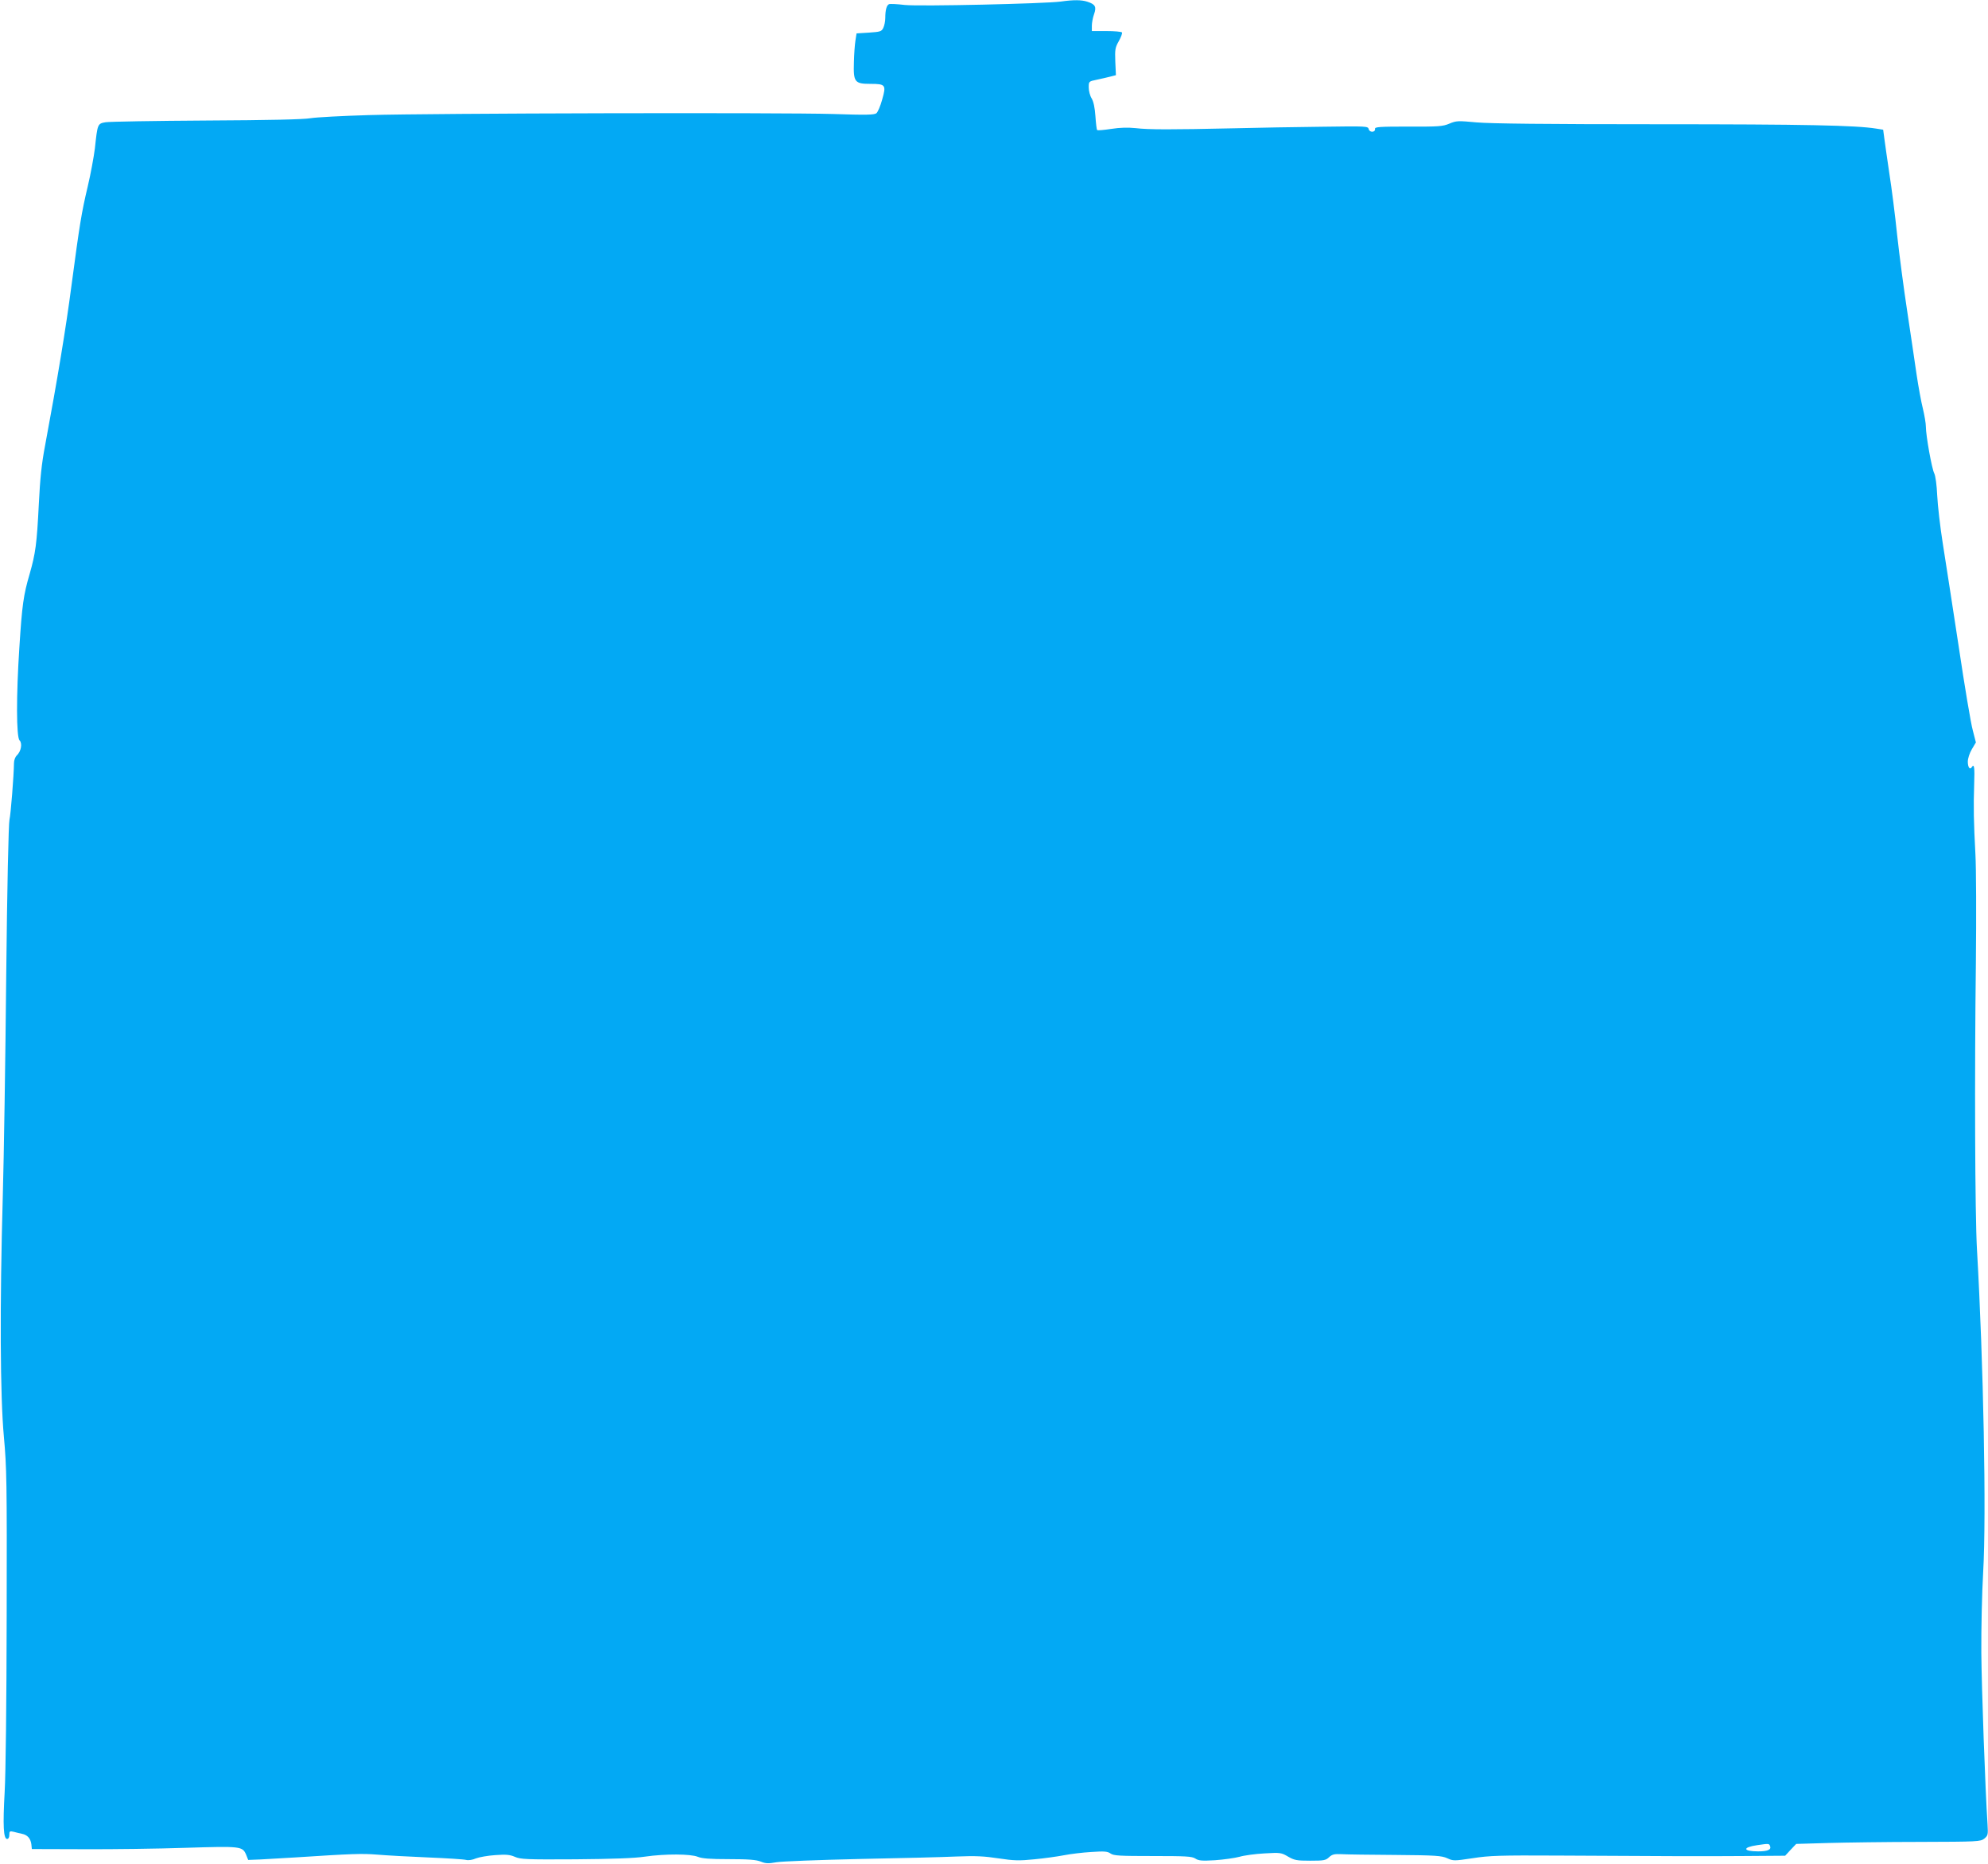 <?xml version="1.0" standalone="no"?>
<!DOCTYPE svg PUBLIC "-//W3C//DTD SVG 20010904//EN"
 "http://www.w3.org/TR/2001/REC-SVG-20010904/DTD/svg10.dtd">
<svg version="1.0" xmlns="http://www.w3.org/2000/svg"
 width="1280pt" height="1200pt" viewBox="0 0 1280 1200"
 preserveAspectRatio="xMidYMid meet">
<g transform="translate(0,1200) scale(0.1,-0.1)"
fill="#03a9f4" stroke="none">
<path d="M6830 11990 c-105 -14 -910 -32 -1004 -22 -50 6 -95 8 -102 5 -15 -6
-24 -37 -24 -88 0 -22 -6 -51 -13 -65 -11 -23 -20 -25 -92 -30 l-80 -5 -7 -45
c-4 -25 -9 -88 -10 -141 -4 -128 5 -139 107 -139 97 0 102 -7 75 -101 -11 -41
-28 -80 -37 -88 -15 -11 -66 -12 -278 -5 -339 10 -2590 5 -2990 -7 -170 -5
-339 -14 -375 -20 -44 -8 -264 -13 -670 -15 -333 -2 -625 -7 -650 -11 -52 -9
-52 -10 -69 -168 -7 -55 -27 -165 -46 -245 -41 -173 -52 -243 -105 -640 -36
-276 -90 -600 -170 -1030 -22 -115 -32 -212 -40 -375 -13 -259 -21 -316 -59
-450 -40 -136 -49 -202 -66 -469 -21 -316 -20 -582 1 -603 19 -19 10 -70 -17
-96 -11 -10 -19 -32 -19 -50 -1 -83 -21 -332 -29 -365 -6 -22 -15 -436 -21
-1007 -5 -533 -15 -1170 -22 -1415 -20 -711 -17 -1291 7 -1550 18 -199 20
-285 18 -1150 -1 -567 -6 -1015 -13 -1138 -12 -215 -8 -302 16 -302 8 0 14 10
14 26 0 24 3 26 28 20 15 -4 39 -10 54 -13 35 -7 55 -30 60 -68 l3 -30 335 -1
c184 -1 480 3 657 9 356 11 364 10 388 -45 l13 -33 79 3 c43 2 143 8 223 13
370 24 430 26 530 18 58 -5 204 -13 325 -18 121 -5 232 -12 246 -16 16 -4 41
0 64 10 21 8 77 18 124 21 70 5 93 3 126 -11 36 -16 73 -18 390 -16 240 2 381
7 447 17 131 19 295 18 341 -1 27 -11 77 -15 201 -15 127 0 175 -4 205 -16 32
-13 49 -13 100 -4 34 6 274 15 534 21 260 5 541 12 626 16 123 5 179 2 270
-12 100 -15 132 -16 231 -6 63 6 149 18 190 26 41 8 121 18 176 21 85 6 105 4
125 -10 20 -14 58 -16 272 -16 213 0 251 -2 273 -16 21 -14 42 -16 127 -11 56
4 127 14 157 22 30 9 103 19 162 22 102 6 108 5 152 -21 40 -23 55 -26 142
-26 88 0 100 2 122 23 20 18 33 21 80 19 31 -2 188 -4 348 -5 258 -2 296 -5
332 -21 39 -18 44 -18 164 0 108 17 176 19 553 17 733 -4 901 -5 1184 -3 l275
2 35 38 36 38 205 6 c113 3 379 7 592 7 374 1 389 2 414 21 24 20 25 25 21 92
-15 229 -38 871 -40 1106 -1 151 4 385 12 520 21 363 2 1347 -40 2075 -13 229
-16 1124 -7 1850 3 292 2 604 -3 695 -11 206 -13 304 -8 453 4 108 0 133 -16
107 -12 -19 -25 1 -25 36 0 20 11 55 26 80 l26 44 -20 78 c-12 42 -53 286 -91
542 -39 256 -85 553 -102 660 -17 107 -33 247 -36 310 -3 67 -11 126 -19 142
-16 31 -54 244 -54 301 0 21 -9 73 -19 115 -11 43 -29 142 -41 222 -11 80 -39
262 -60 405 -22 143 -51 365 -65 492 -13 128 -36 306 -50 395 -13 90 -28 190
-32 223 l-8 60 -45 7 c-130 21 -457 28 -1405 28 -720 0 -1079 4 -1168 12 -119
11 -130 11 -175 -8 -42 -18 -70 -20 -264 -19 -186 0 -217 -2 -215 -15 3 -23
-34 -25 -40 -2 -5 20 -12 20 -301 16 -164 -2 -418 -6 -567 -10 -401 -9 -552
-9 -633 1 -50 5 -100 4 -158 -5 -46 -7 -87 -11 -90 -7 -3 3 -8 43 -11 89 -4
56 -12 93 -24 114 -11 17 -19 49 -19 71 0 39 0 39 53 50 28 6 68 15 87 20 l35
9 -4 87 c-3 78 -1 91 23 133 14 25 23 50 20 55 -3 5 -48 9 -100 9 l-94 0 0 34
c0 18 6 52 14 74 17 48 9 64 -43 81 -37 12 -87 13 -171 1z m4567 -11876 c9
-23 -15 -34 -77 -34 -99 0 -103 26 -6 40 76 11 76 11 83 -6z"/>
</g>
</svg>
